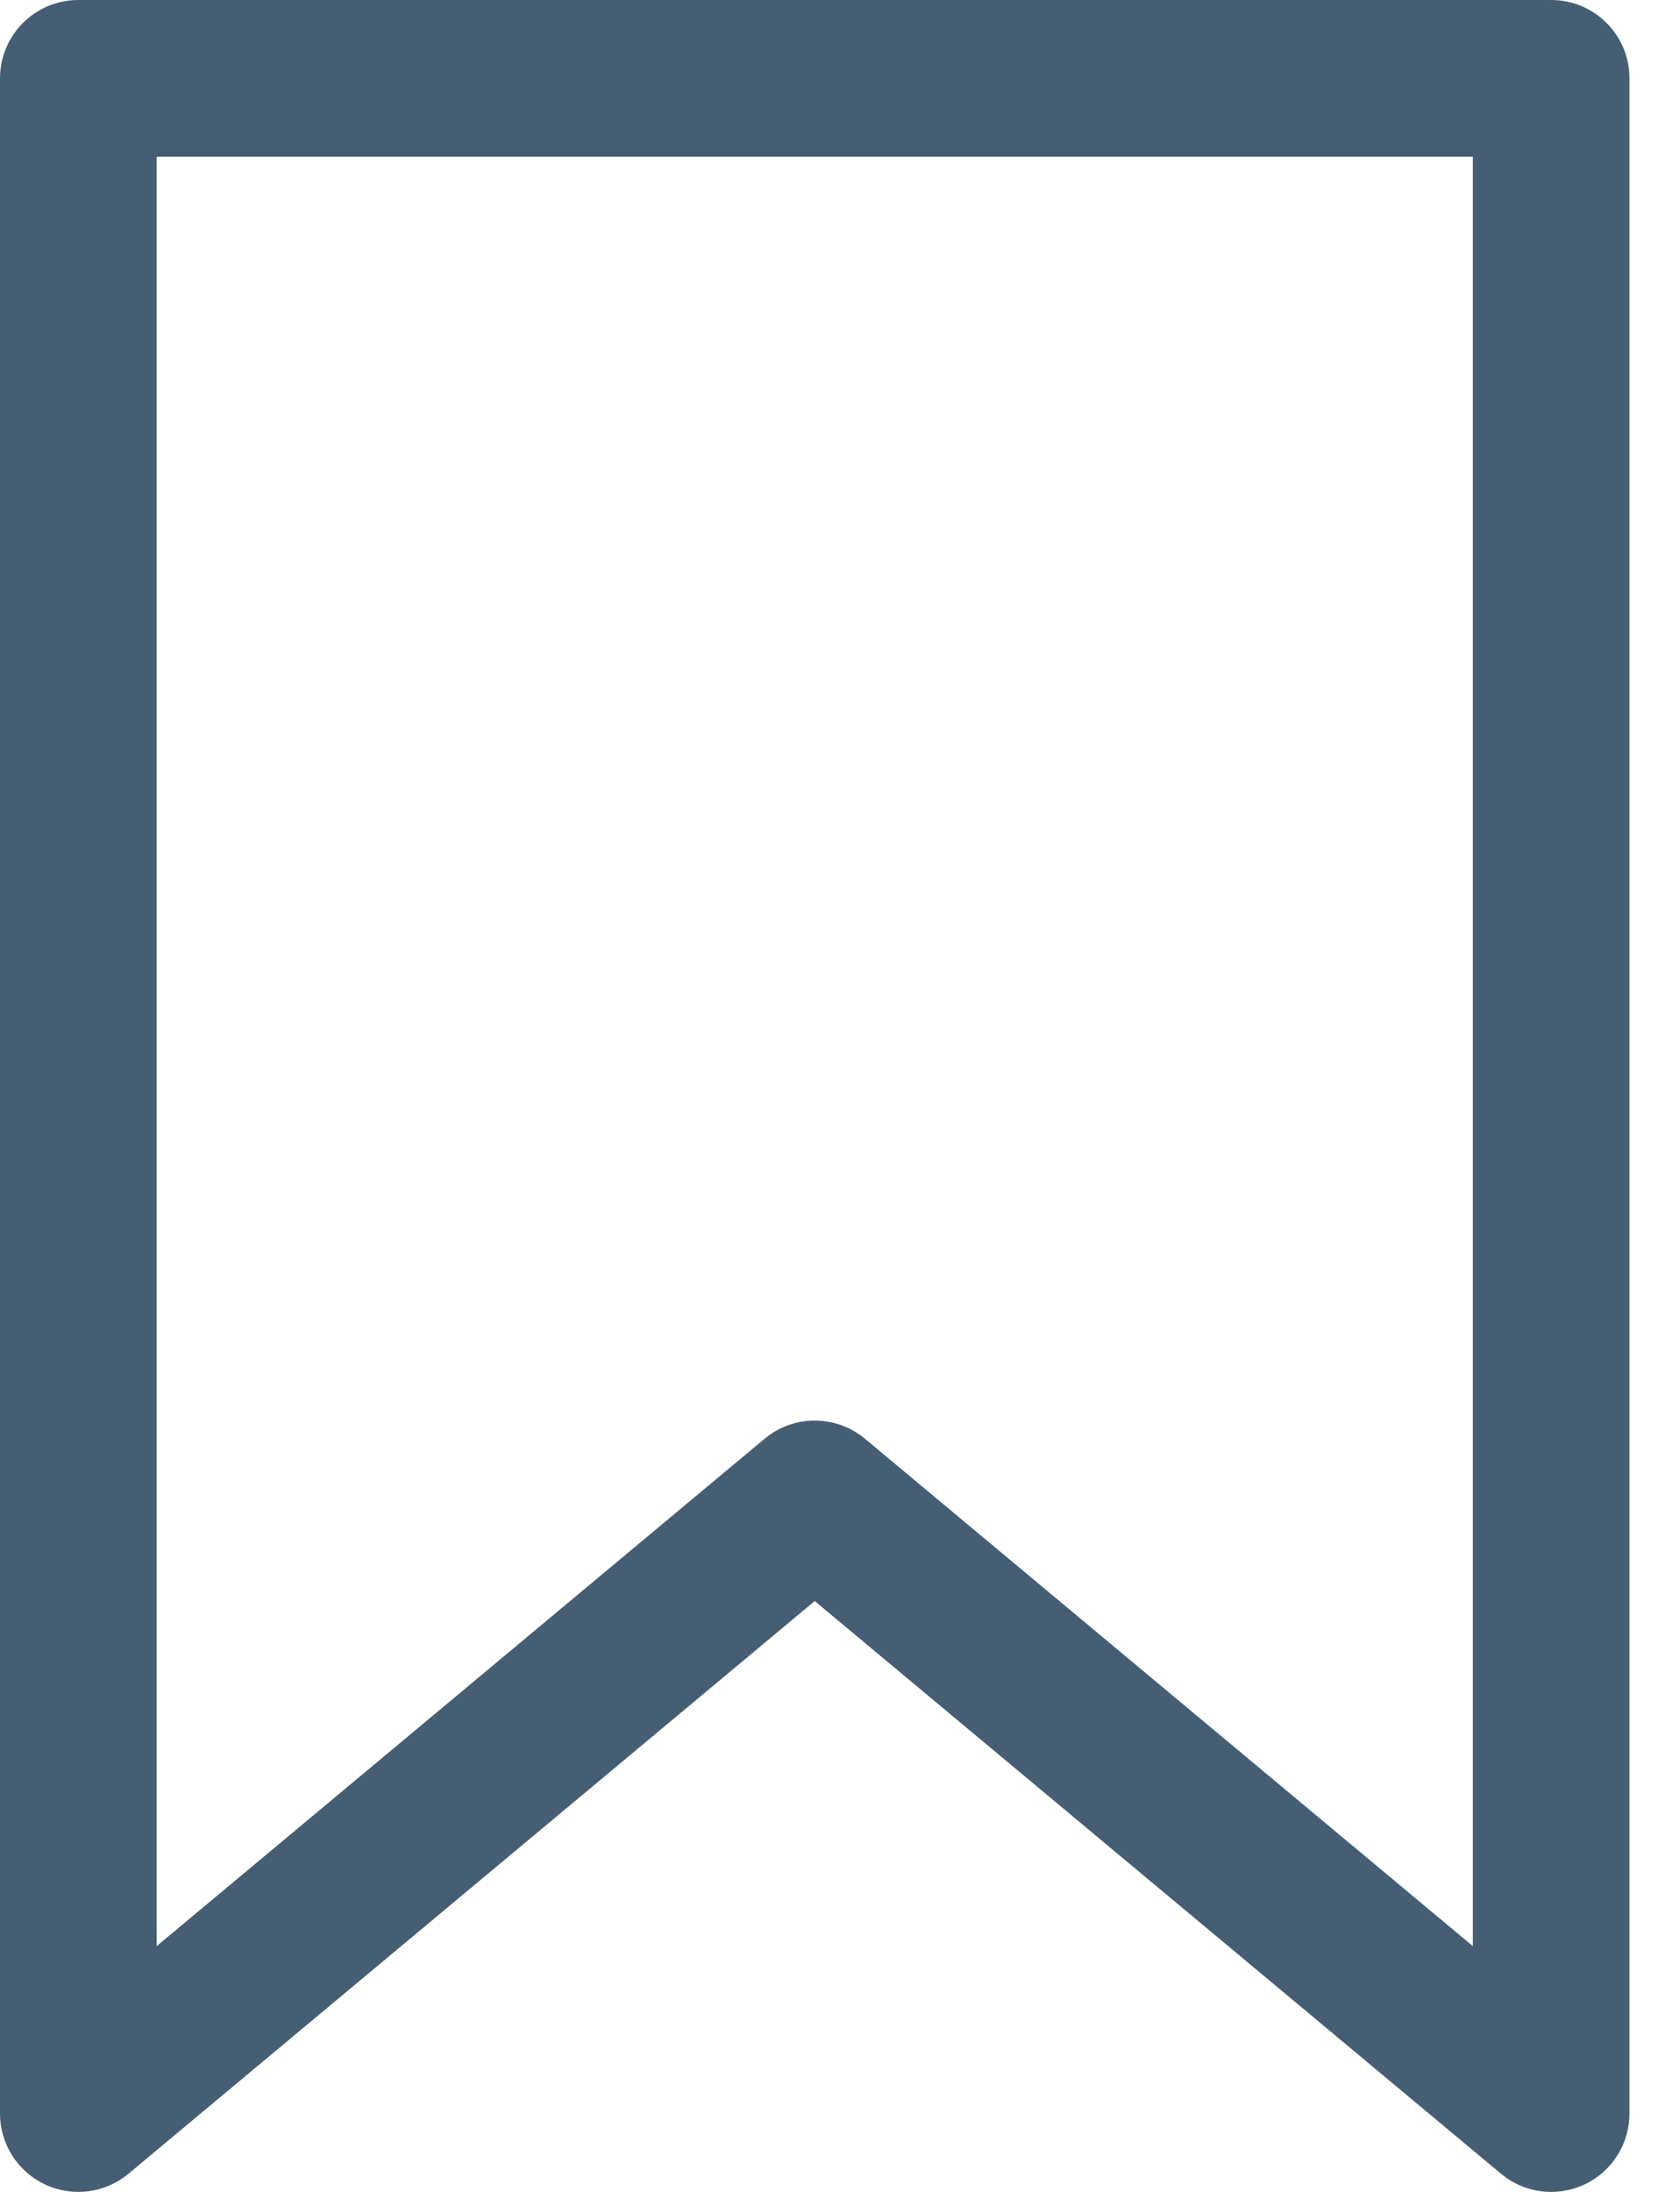 <svg width="23" height="30" viewBox="0 0 23 30" fill="none" xmlns="http://www.w3.org/2000/svg">
<path d="M21.236 0H1.073C0.48 0 0 0.48 0 1.073V28.927C0 29.344 0.241 29.722 0.618 29.899C0.994 30.075 1.44 30.018 1.759 29.751L11.154 21.913L20.549 29.751C20.745 29.915 20.989 30 21.236 30C21.39 30 21.545 29.966 21.691 29.899C22.068 29.722 22.308 29.344 22.308 28.927V1.073C22.309 0.48 21.829 0 21.236 0ZM20.164 26.636L11.842 19.692C11.643 19.526 11.398 19.443 11.154 19.443C10.91 19.443 10.666 19.526 10.467 19.692L2.145 26.636V2.145H20.164V26.636Z" fill="#455E74"/>
</svg>

